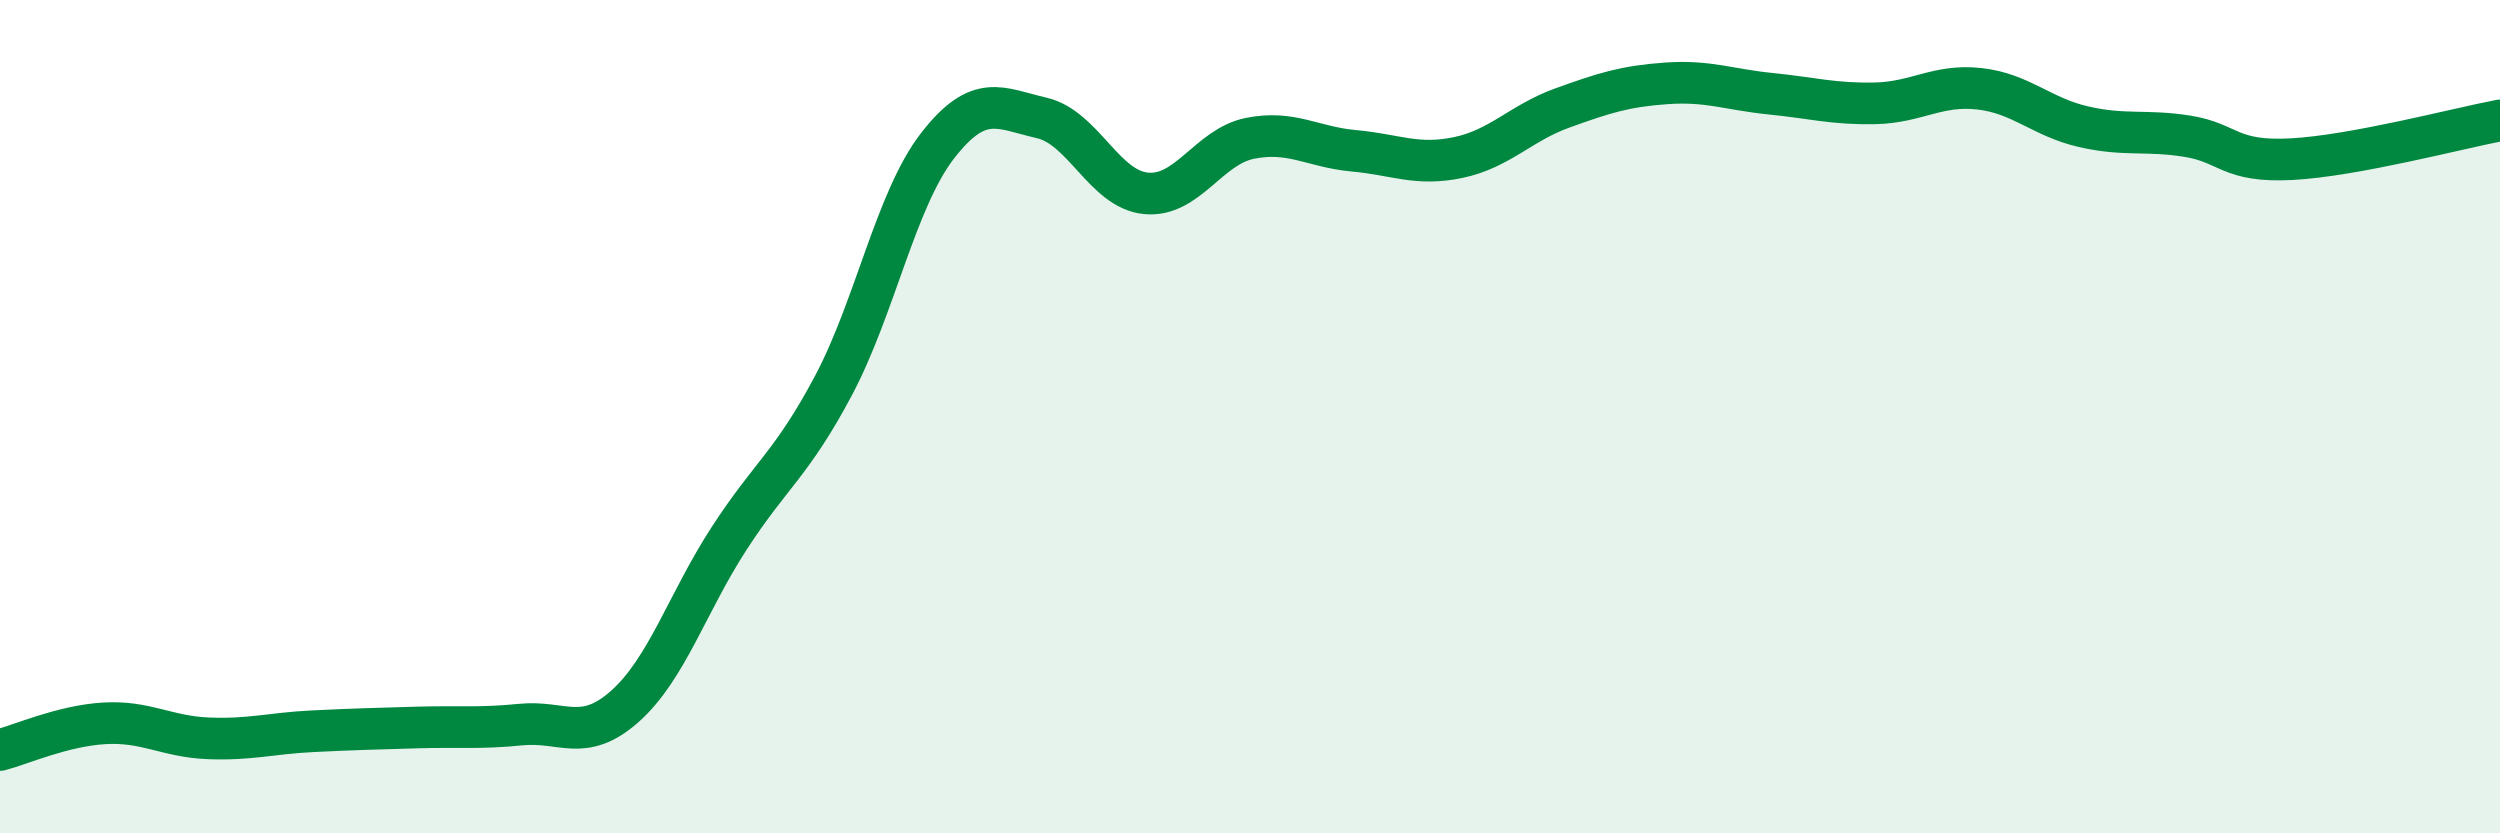 
    <svg width="60" height="20" viewBox="0 0 60 20" xmlns="http://www.w3.org/2000/svg">
      <path
        d="M 0,18 C 0.5,17.87 1.5,17.42 2.5,17.36 C 3.5,17.3 4,17.68 5,17.72 C 6,17.76 6.5,17.6 7.5,17.55 C 8.5,17.5 9,17.49 10,17.46 C 11,17.43 11.5,17.49 12.5,17.39 C 13.5,17.29 14,17.84 15,16.95 C 16,16.06 16.5,14.46 17.5,12.92 C 18.5,11.38 19,11.14 20,9.26 C 21,7.38 21.5,4.79 22.5,3.5 C 23.5,2.21 24,2.6 25,2.83 C 26,3.06 26.5,4.54 27.5,4.64 C 28.5,4.74 29,3.52 30,3.32 C 31,3.12 31.5,3.53 32.5,3.62 C 33.5,3.71 34,3.99 35,3.78 C 36,3.57 36.5,2.95 37.5,2.59 C 38.5,2.23 39,2.07 40,2 C 41,1.93 41.5,2.15 42.5,2.25 C 43.5,2.35 44,2.5 45,2.48 C 46,2.46 46.5,2.02 47.5,2.13 C 48.5,2.24 49,2.81 50,3.04 C 51,3.27 51.5,3.11 52.5,3.27 C 53.5,3.43 53.5,3.9 55,3.82 C 56.5,3.74 59,3.08 60,2.89L60 20L0 20Z"
        fill="#008740"
        opacity="0.1"
        stroke-linecap="round"
        stroke-linejoin="round"
      />
      <path
        d="M 0,18 C 0.5,17.87 1.5,17.42 2.5,17.36 C 3.5,17.3 4,17.68 5,17.72 C 6,17.76 6.5,17.6 7.5,17.55 C 8.5,17.5 9,17.49 10,17.46 C 11,17.43 11.5,17.49 12.5,17.39 C 13.5,17.29 14,17.84 15,16.95 C 16,16.06 16.5,14.46 17.5,12.92 C 18.5,11.38 19,11.14 20,9.26 C 21,7.38 21.5,4.79 22.5,3.5 C 23.5,2.21 24,2.6 25,2.83 C 26,3.06 26.5,4.54 27.5,4.64 C 28.5,4.74 29,3.52 30,3.32 C 31,3.12 31.5,3.53 32.5,3.62 C 33.5,3.71 34,3.99 35,3.78 C 36,3.57 36.5,2.95 37.5,2.59 C 38.5,2.23 39,2.07 40,2 C 41,1.93 41.5,2.15 42.5,2.25 C 43.5,2.35 44,2.5 45,2.48 C 46,2.46 46.5,2.02 47.5,2.13 C 48.5,2.24 49,2.81 50,3.04 C 51,3.27 51.5,3.11 52.5,3.27 C 53.5,3.43 53.5,3.9 55,3.82 C 56.5,3.74 59,3.08 60,2.89"
        stroke="#008740"
        stroke-width="1"
        fill="none"
        stroke-linecap="round"
        stroke-linejoin="round"
      />
    </svg>
  